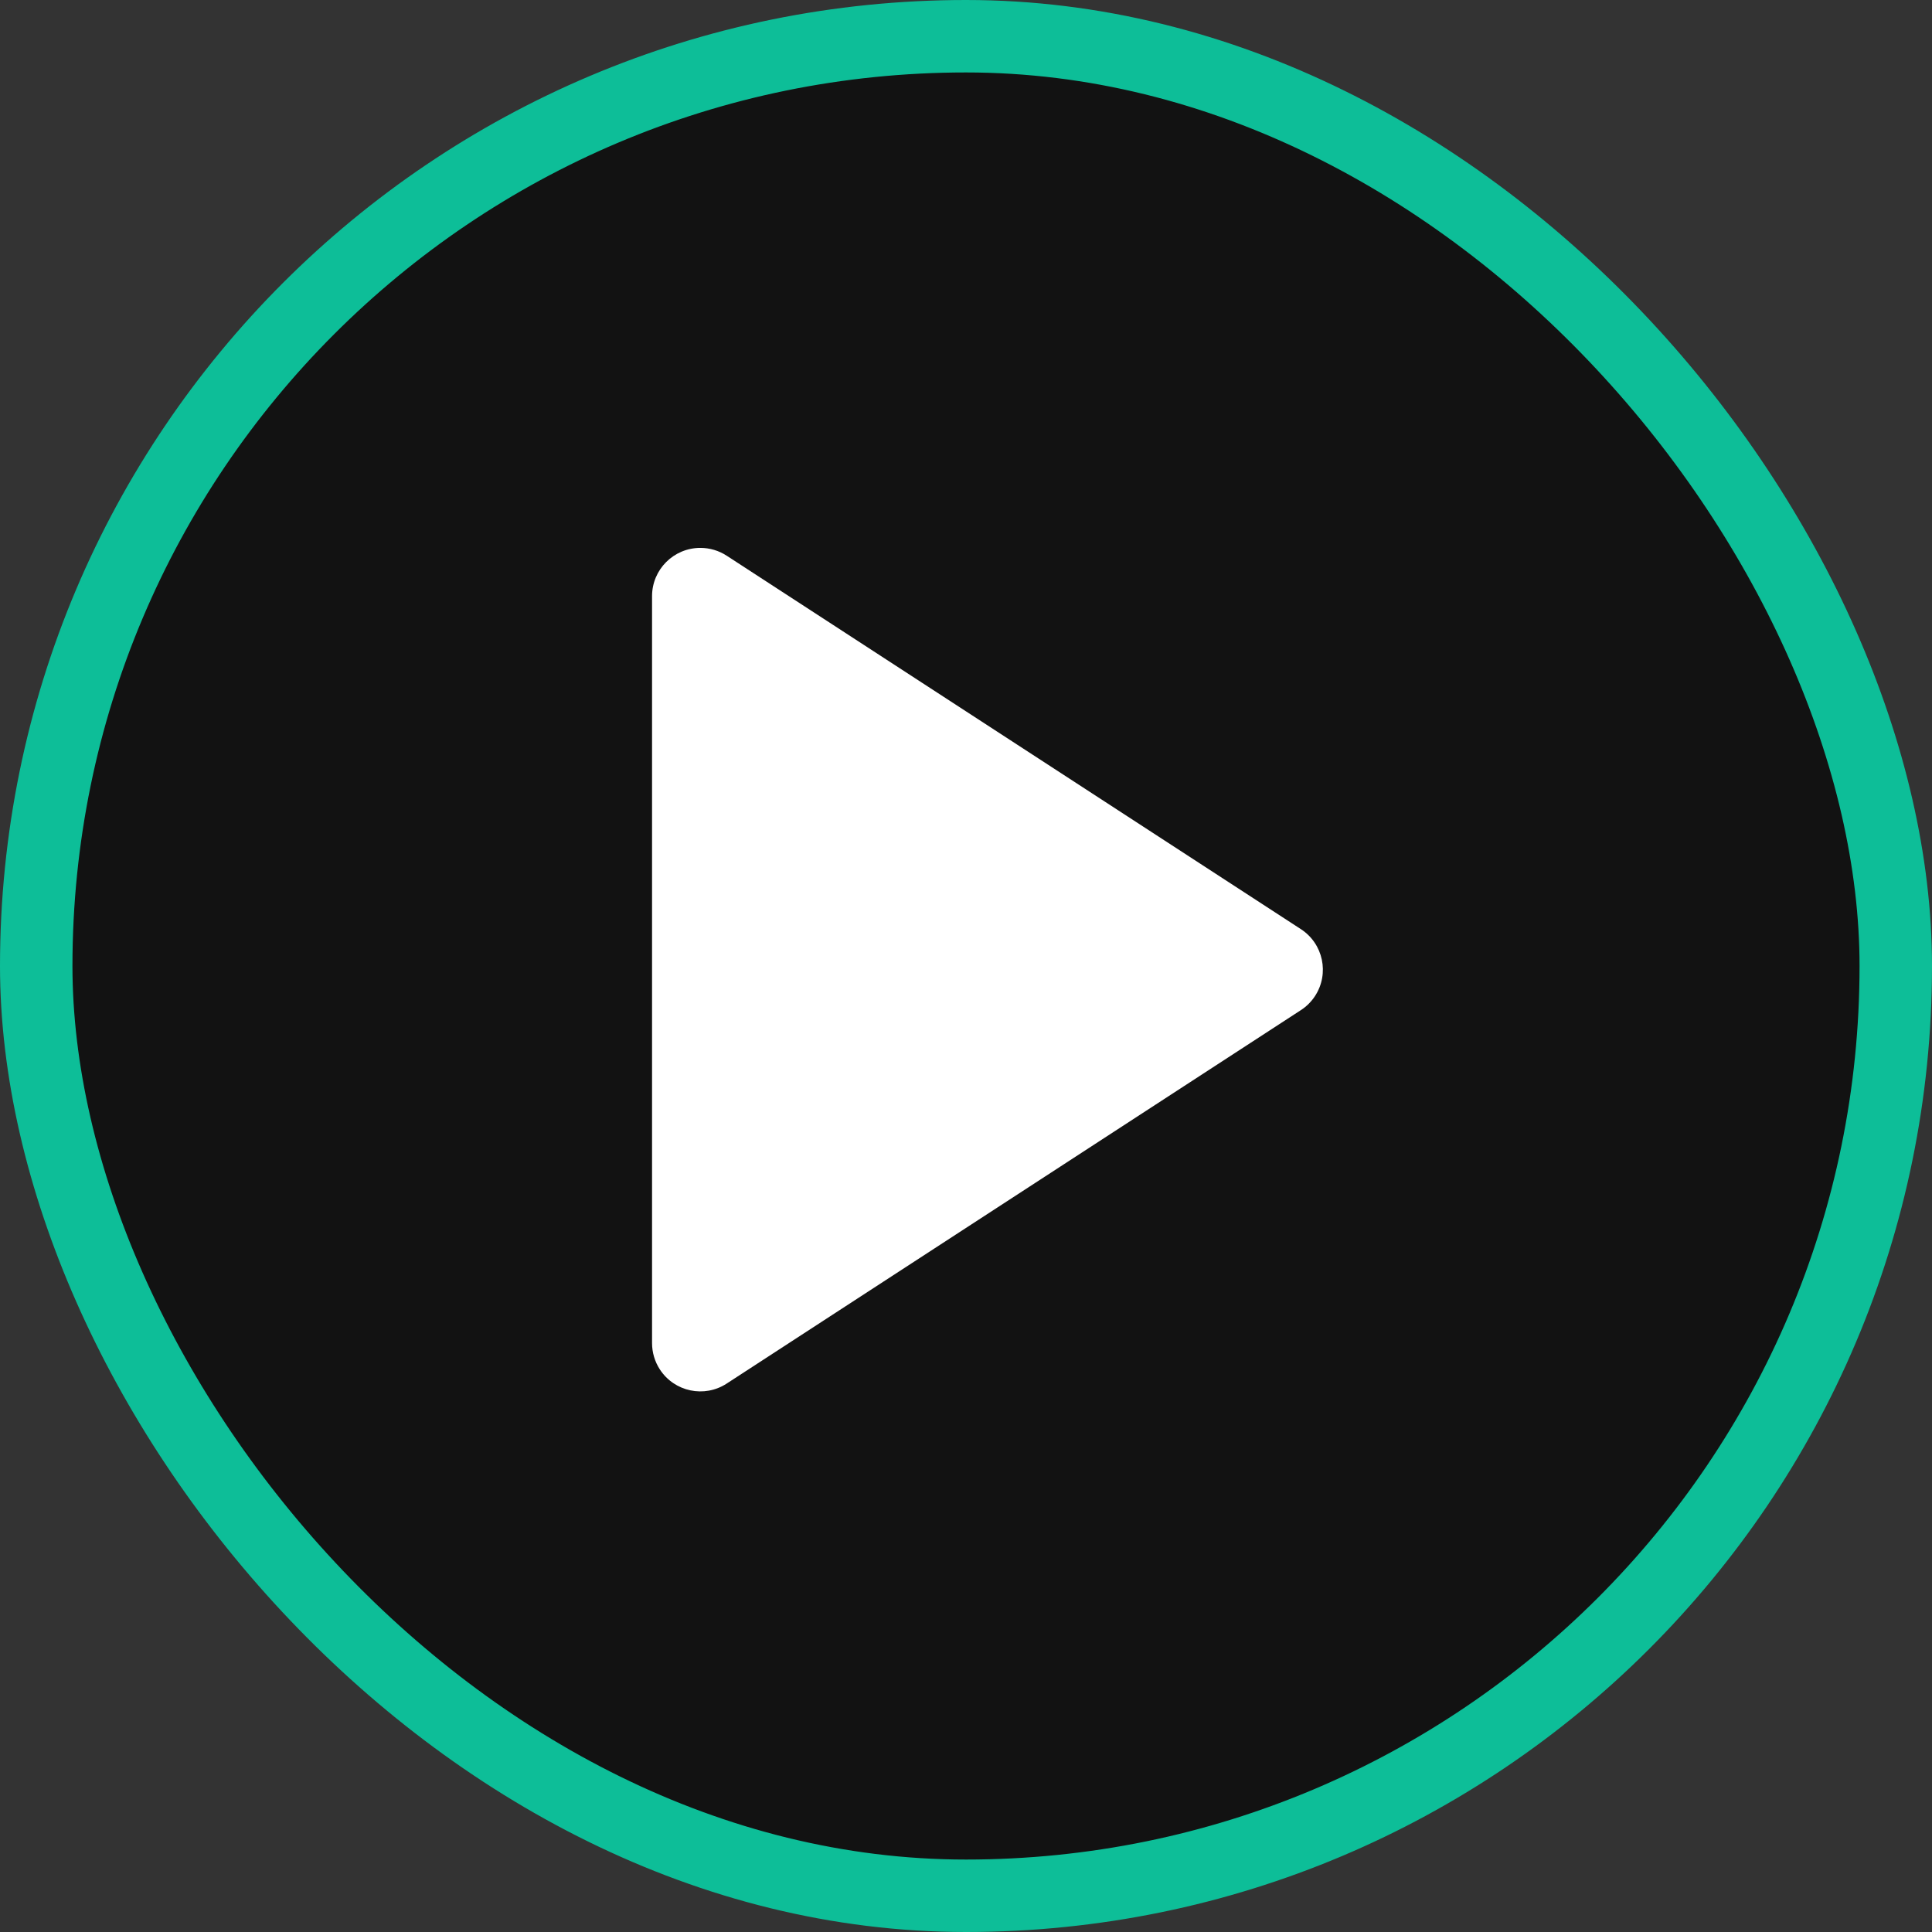 <?xml version="1.0" encoding="UTF-8"?>
<svg width="80px" height="80px" viewBox="0 0 80 80" version="1.1" xmlns="http://www.w3.org/2000/svg" xmlns:xlink="http://www.w3.org/1999/xlink">
    <rect x="0" y="0" width="80" height="80" fill="#333333" stroke="none"/>
    <title>Group 7</title>
    <g id="Portada" stroke="none" stroke-width="1" fill="none" fill-rule="evenodd">
        <g id="HP-Portada-00-Tablet" transform="translate(-199, -530)">
            <g id="Group-7" transform="translate(199, 530)">
                <rect id="Rectangle" stroke="#0DBE98" stroke-width="3" fill-opacity="0.65" fill="#000000" x="1.5" y="1.5" width="77" height="77" rx="38.5"></rect>
                <path d="M30.09,23.01 L53.867,38.474 C54.793,39.076 55.056,40.315 54.454,41.241 C54.301,41.475 54.102,41.675 53.867,41.827 L30.09,57.291 C29.164,57.893 27.926,57.631 27.323,56.705 C27.112,56.38 27,56.001 27,55.614 L27,24.687 C27,23.582 27.895,22.687 29,22.687 C29.387,22.687 29.766,22.799 30.09,23.01 Z" id="Rectangle" fill="#FFFFFF"></path>
            </g>
        </g>
    </g>
</svg>